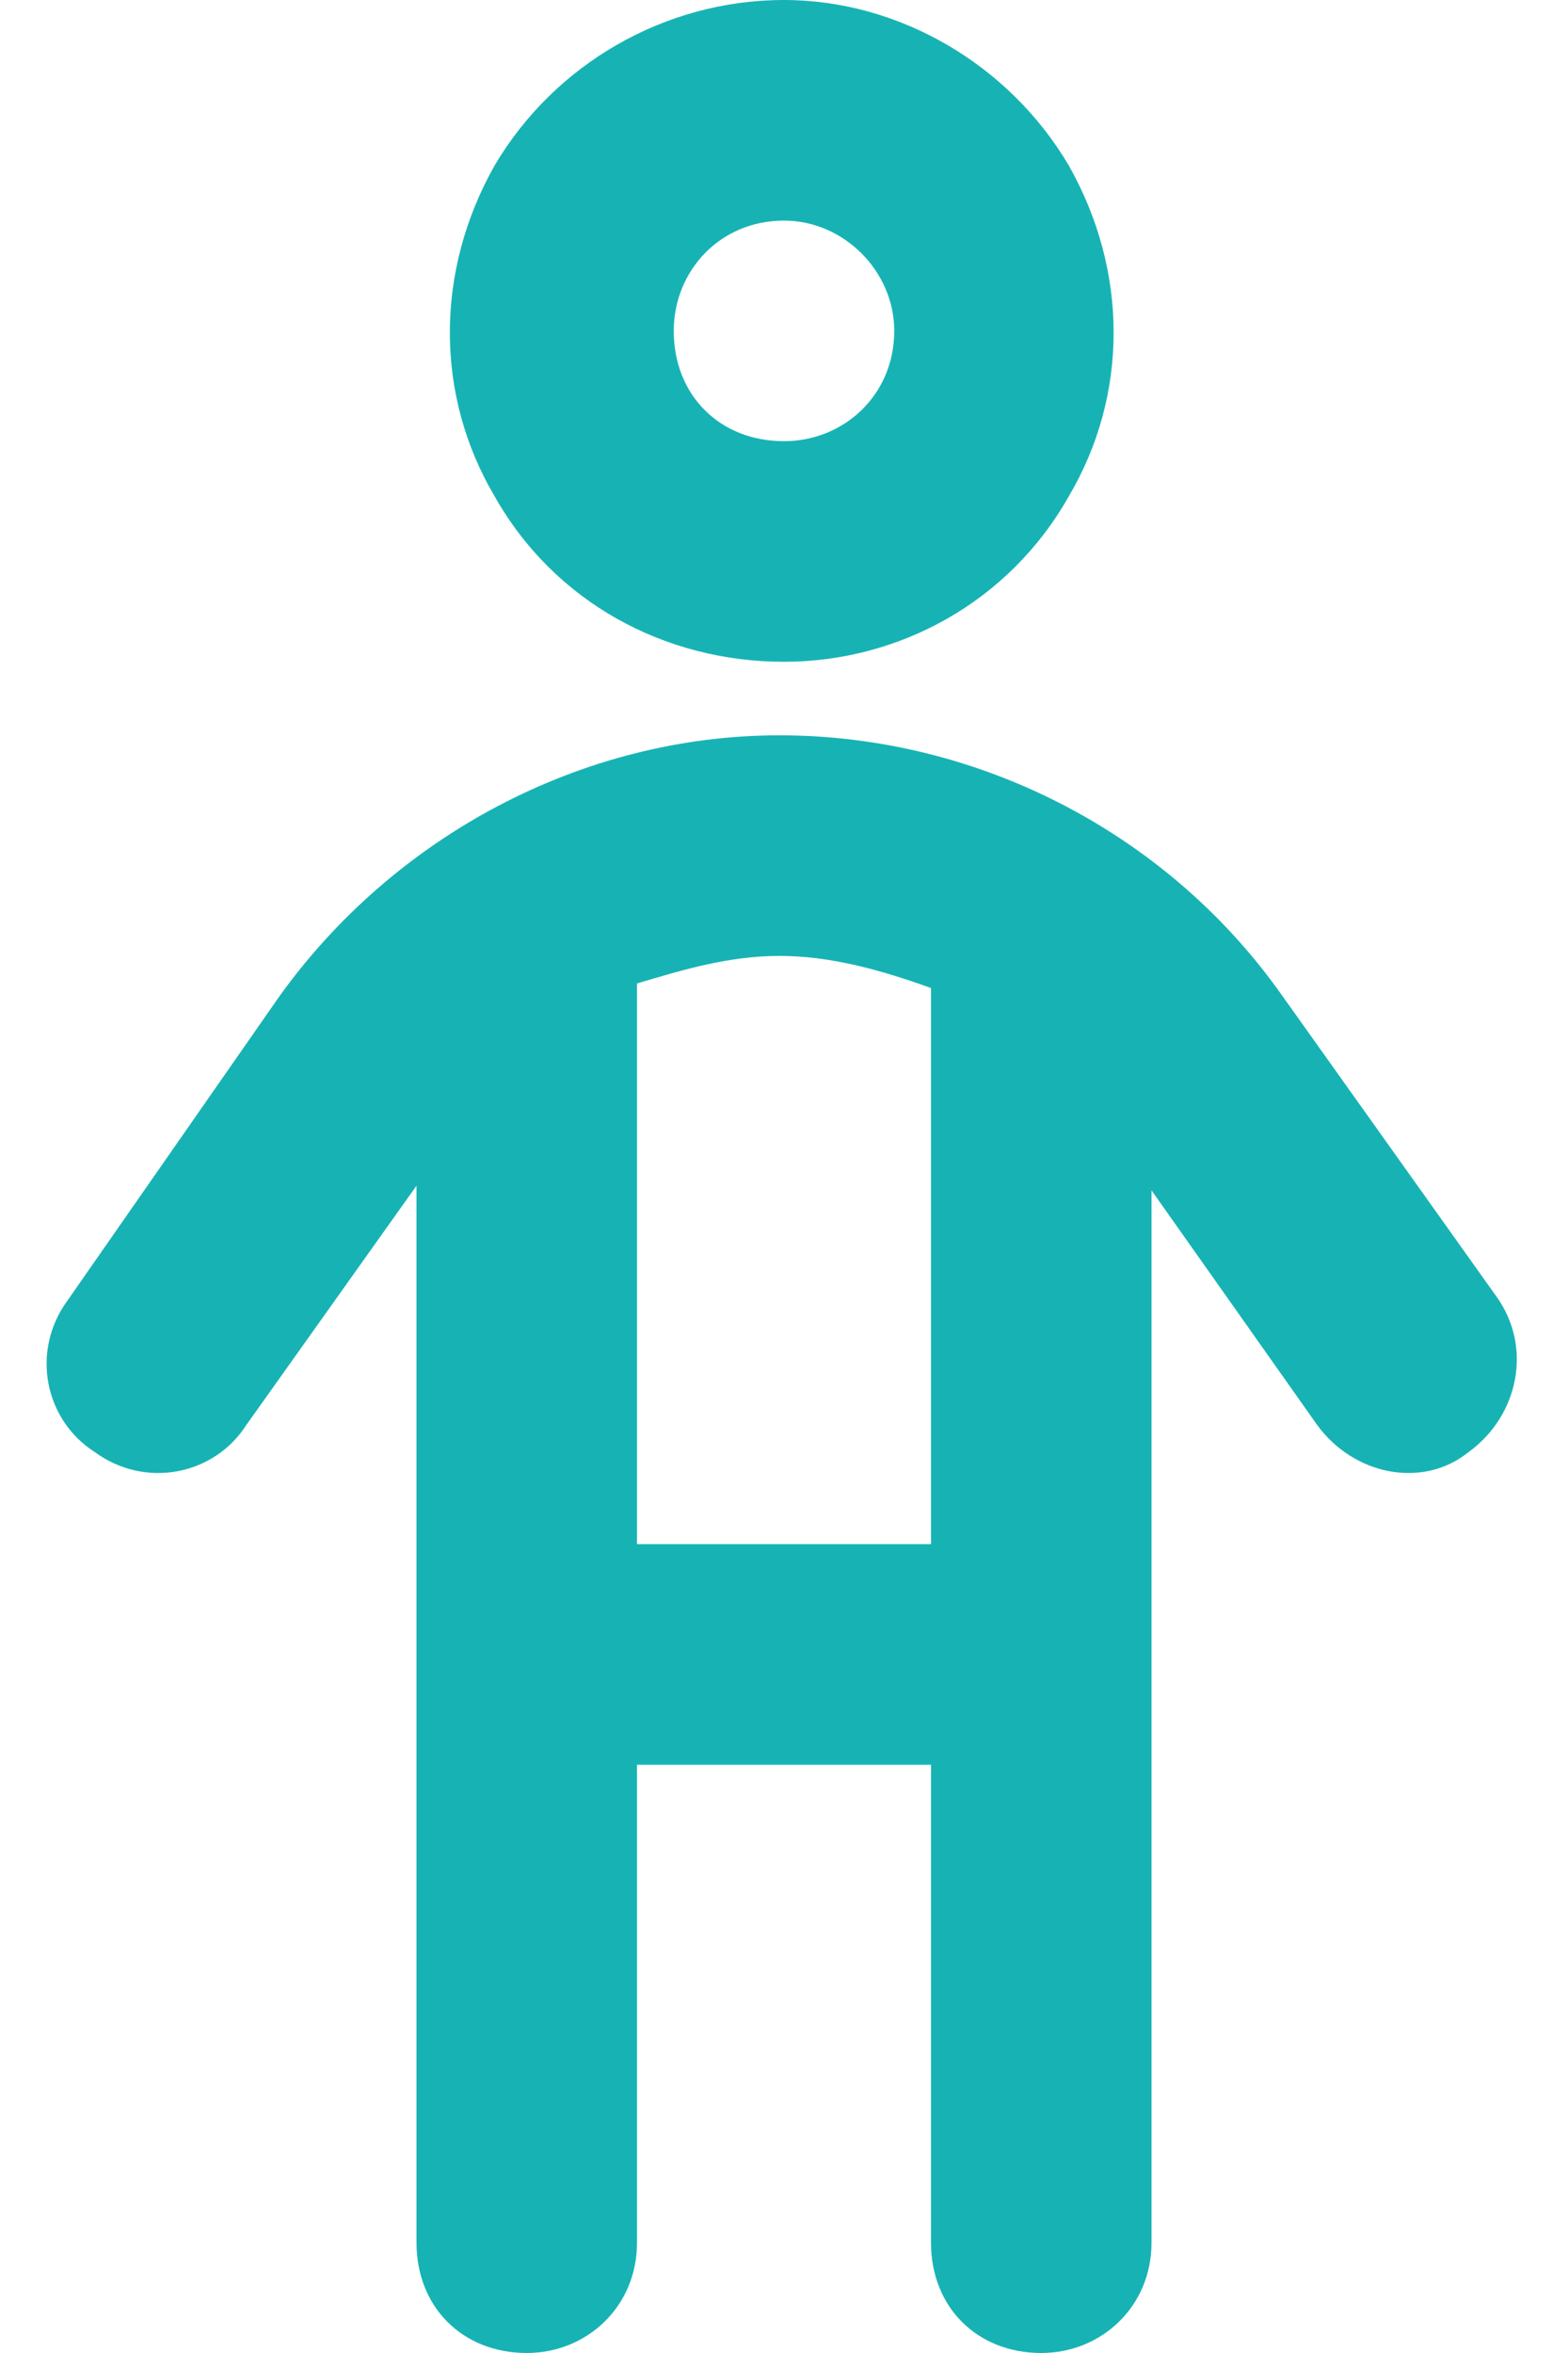 <svg xmlns="http://www.w3.org/2000/svg" width="16" height="24" viewBox="0 0 16 24" fill="none"><path d="M8 4.5C8.609 4.5 9.125 4.031 9.125 3.375C9.125 2.766 8.609 2.25 8 2.25C7.344 2.25 6.875 2.766 6.875 3.375C6.875 4.031 7.344 4.5 8 4.5ZM8 0C9.172 0 10.297 0.656 10.906 1.688C11.516 2.766 11.516 4.031 10.906 5.062C10.297 6.141 9.172 6.75 8 6.75C6.781 6.75 5.656 6.141 5.047 5.062C4.438 4.031 4.438 2.766 5.047 1.688C5.656 0.656 6.781 0 8 0ZM6.5 10.031V15.75H9.5V10.078C8.984 9.891 8.469 9.75 7.953 9.75C7.438 9.75 6.969 9.891 6.5 10.031ZM6.5 18V22.875C6.5 23.531 5.984 24 5.375 24C4.719 24 4.25 23.531 4.25 22.875V12.094L2.516 14.531C2.188 15.047 1.484 15.188 0.969 14.812C0.453 14.484 0.312 13.781 0.688 13.266L2.844 10.172C4.016 8.531 5.938 7.5 7.953 7.5C9.969 7.5 11.891 8.484 13.062 10.125L15.266 13.219C15.641 13.734 15.5 14.438 14.984 14.812C14.516 15.188 13.812 15.047 13.438 14.531L11.75 12.141V22.875C11.75 23.531 11.234 24 10.625 24C9.969 24 9.5 23.531 9.5 22.875V18H6.5Z" fill="#17B3B4"></path></svg>